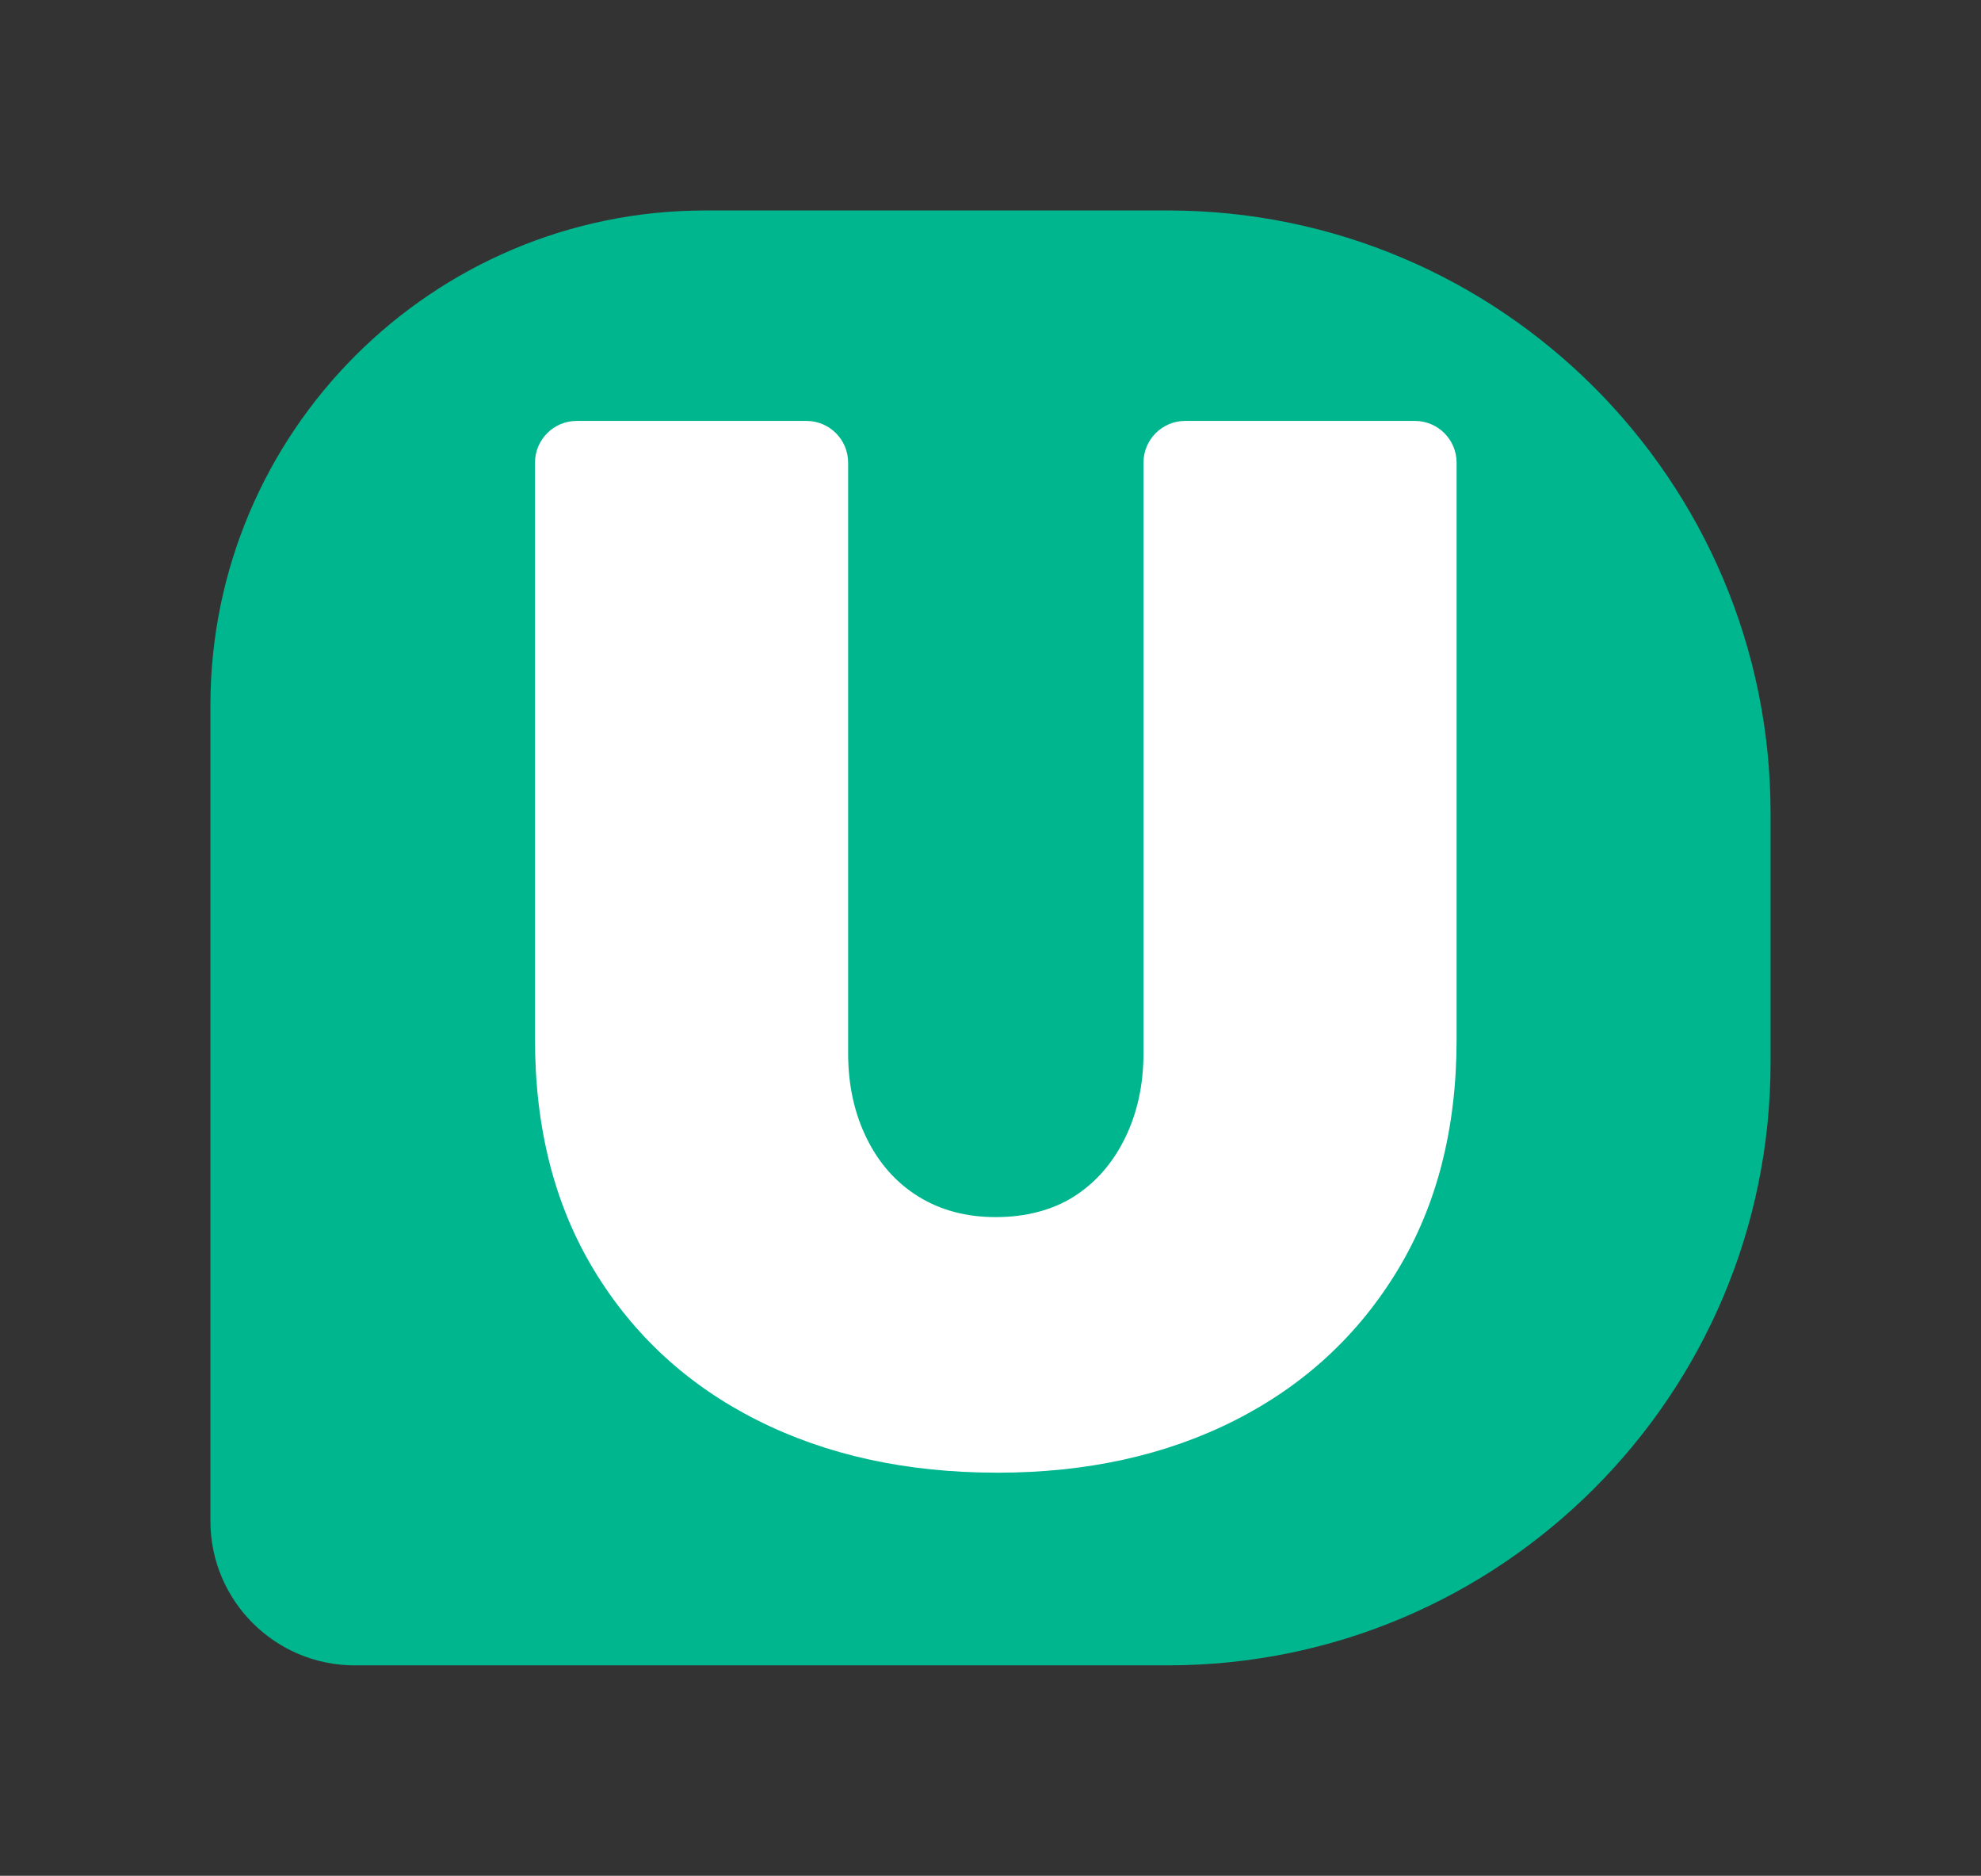 <svg viewBox="0 0 1080 1022.44" xmlns="http://www.w3.org/2000/svg" id="LOGO">
  <rect x="0" y="0" width="1080" height="1022.44" fill="#333333" stroke="none"/>
  <defs>
    <style>
      .cls-1 {
        fill: #00b68e;
      }

      .cls-2 {
        fill: #fff;
      }
    </style>
  </defs>
  <path d="M384.58,114.72h252.11c181.35,0,328.59,147.24,328.59,328.59v135.83c0,181.35-147.24,328.59-328.59,328.59H193.38c-43.42,0-78.67-35.25-78.67-78.67v-444.48c0-148.94,120.92-269.86,269.86-269.86Z" class="cls-1"></path>
  <path d="M543.7,802.71c-49.39,0-93-9.54-130.84-28.59-37.84-19.05-67.51-46.3-88.97-81.72-21.48-35.43-32.21-77.3-32.21-125.61V252.16c0-12.55,10.18-22.73,22.73-22.73h125.24c12.55,0,22.73,10.18,22.73,22.73v321.88c0,17.18,3.34,32.61,10.06,46.3,6.7,13.69,16.1,24.29,28.18,31.8,12.08,7.52,26.17,11.27,42.27,11.27s30.86-3.75,42.67-11.27c11.8-7.51,21.06-18.12,27.78-31.8,6.71-13.69,10.07-29.12,10.07-46.3V252.16c0-12.55,10.18-22.73,22.73-22.73h125.23c12.55,0,22.73,10.18,22.73,22.73v314.64c0,48.31-10.74,90.18-32.2,125.61-21.48,35.43-51.01,62.67-88.57,81.72-37.58,19.05-80.79,28.59-129.63,28.59Z" class="cls-2"></path>
</svg>